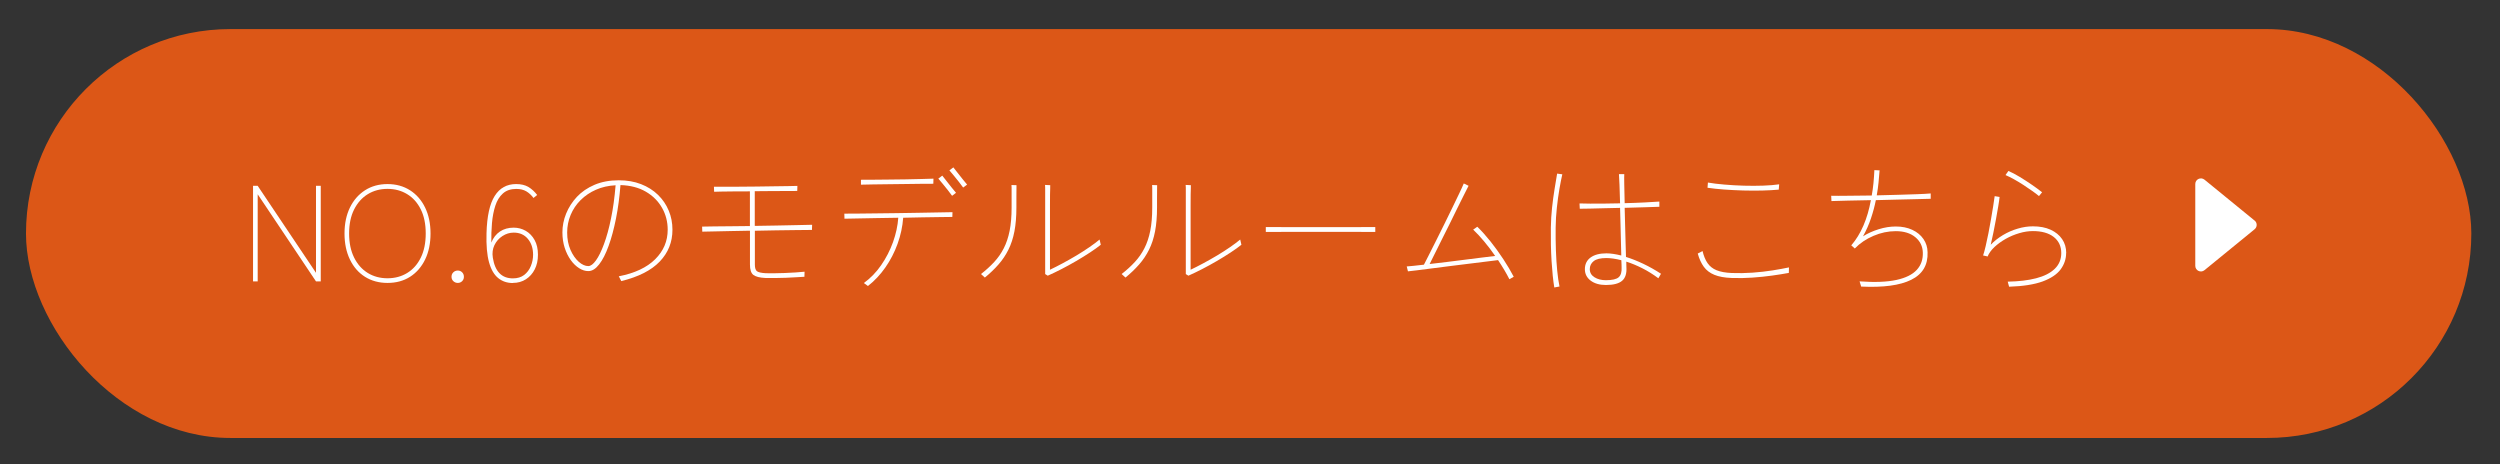 <?xml version="1.0" encoding="UTF-8"?>
<svg id="_イメージ" data-name="イメージ" xmlns="http://www.w3.org/2000/svg" viewBox="0 0 494.39 91.78">
  <rect x="0" y="0" width="494.39" height="91.78" fill="#333333" stroke="none"/>
  <defs>
    <style>
      .cls-1 {
        fill: #fff;
      }

      .cls-2 {
        fill: #dc5717;
      }
    </style>
  </defs>
  <rect class="cls-2" x="5.14" y="5.75" width="483.58" height="80.86" rx="40.43" ry="40.43"/>
  <g>
    <g>
      <path class="cls-1" d="M50.04,55.65v-18.9h.92l11.53,17.2v-17.2h.94v18.9h-.94l-11.53-17.23v17.23h-.92Z"/>
      <path class="cls-1" d="M76.63,55.95c-1.69,0-3.18-.41-4.45-1.21-1.28-.81-2.27-1.95-2.98-3.42s-1.07-3.18-1.07-5.14.36-3.67,1.07-5.13c.71-1.46,1.71-2.6,2.98-3.42,1.28-.82,2.76-1.23,4.45-1.23s3.18.41,4.46,1.23c1.28.82,2.27,1.96,2.98,3.42.71,1.46,1.07,3.17,1.07,5.13s-.36,3.68-1.07,5.14-1.71,2.61-2.98,3.42-2.76,1.21-4.46,1.21ZM76.63,55.03c1.46,0,2.76-.35,3.9-1.05,1.14-.7,2.04-1.71,2.69-3.04.65-1.32.97-2.91.97-4.77s-.32-3.44-.97-4.75c-.65-1.31-1.54-2.32-2.69-3.02-1.14-.7-2.44-1.05-3.9-1.05s-2.76.35-3.9,1.05c-1.14.7-2.04,1.71-2.7,3.02-.66,1.31-.99,2.9-.99,4.75s.33,3.44.99,4.77c.66,1.32,1.56,2.34,2.7,3.04,1.14.7,2.44,1.05,3.9,1.05Z"/>
      <path class="cls-1" d="M90.53,55.95c-.34,0-.63-.12-.88-.35-.24-.23-.36-.52-.36-.86,0-.36.12-.66.36-.89.24-.23.54-.35.88-.35s.63.12.86.35c.23.23.35.53.35.89s-.12.63-.35.86c-.23.23-.52.35-.86.35Z"/>
      <path class="cls-1" d="M101.42,55.97c-1.12,0-2.08-.32-2.89-.97-.81-.65-1.42-1.69-1.82-3.13-.4-1.44-.57-3.36-.5-5.75.09-3.35.63-5.81,1.62-7.37.99-1.57,2.4-2.35,4.24-2.35.97,0,1.78.19,2.43.58.65.39,1.22.91,1.73,1.58l-.73.59c-.4-.54-.86-.97-1.4-1.3-.54-.32-1.21-.49-2-.49-1.1,0-1.98.3-2.65.9-.67.6-1.17,1.41-1.5,2.43s-.55,2.16-.66,3.42c-.11,1.26-.15,2.55-.13,3.86.38-.95.95-1.68,1.71-2.19s1.67-.76,2.71-.76c.86,0,1.66.21,2.39.63.73.42,1.31,1.03,1.75,1.82.44.79.66,1.75.66,2.89s-.21,2.06-.63,2.9c-.42.84-1.01,1.49-1.75,1.97s-1.61.72-2.58.72ZM101.42,55.05c.9,0,1.64-.22,2.23-.67.58-.45,1.03-1.04,1.32-1.76.3-.72.45-1.47.45-2.24,0-1.28-.35-2.33-1.04-3.15-.69-.82-1.62-1.23-2.79-1.23-.79,0-1.54.23-2.23.68-.69.45-1.22,1.05-1.58,1.79-.36.75-.47,1.58-.32,2.5.43,2.72,1.75,4.08,3.97,4.08Z"/>
      <path class="cls-1" d="M132.98,45.44c0,2.45-.84,4.54-2.52,6.29-1.68,1.75-4.22,3.03-7.6,3.86l-.49-.95c3.15-.61,5.55-1.74,7.2-3.38,1.65-1.64,2.47-3.58,2.47-5.83,0-1.57-.37-3.01-1.12-4.33-.75-1.32-1.82-2.39-3.21-3.2-1.4-.81-3.06-1.24-5.01-1.3-.18,2.34-.47,4.54-.88,6.59-.41,2.05-.89,3.86-1.46,5.43-.57,1.57-1.19,2.79-1.88,3.67-.68.88-1.39,1.32-2.13,1.32-.61,0-1.22-.19-1.82-.57-.6-.38-1.16-.91-1.66-1.61s-.9-1.5-1.2-2.43c-.3-.93-.45-1.94-.45-3.04,0-1.26.24-2.5.73-3.71.49-1.21,1.2-2.32,2.13-3.32.94-1,2.1-1.79,3.5-2.39,1.39-.59,2.99-.89,4.79-.89,1.62,0,3.08.25,4.39.76s2.42,1.21,3.35,2.11c.93.9,1.64,1.94,2.13,3.12.5,1.18.74,2.44.74,3.79ZM121.75,36.64c-1.42.07-2.72.36-3.89.88-1.17.51-2.18,1.2-3.04,2.05-.86.86-1.51,1.83-1.97,2.93-.46,1.1-.69,2.26-.69,3.48,0,1.3.22,2.44.66,3.44.44,1,.99,1.78,1.63,2.35.65.57,1.28.85,1.89.85.47,0,.97-.37,1.51-1.12s1.07-1.82,1.59-3.23c.52-1.4.99-3.09,1.39-5.05.41-1.96.71-4.16.91-6.59Z"/>
      <path class="cls-1" d="M160.6,44.47l-.03,1c-.9,0-1.96,0-3.19.03-1.22.02-2.53.04-3.91.05-1.39.02-2.78.05-4.19.08v6.7c0,.67.14,1.1.42,1.31.28.21.86.34,1.74.39.43.02.97.02,1.62.01.65,0,1.34-.03,2.08-.05.74-.03,1.45-.06,2.15-.11.69-.04,1.3-.09,1.82-.15l-.03,1c-.36.02-.87.05-1.53.09s-1.37.08-2.13.11c-.77.03-1.51.04-2.23.05-.72,0-1.32,0-1.81-.01-1.15-.05-1.95-.26-2.4-.61-.45-.35-.67-1.03-.67-2.04v-6.7c-1.3.02-2.54.04-3.74.07-1.2.03-2.29.05-3.27.07s-1.79.04-2.42.05l-.03-1c.63-.02,1.44-.03,2.42-.04.98,0,2.08-.02,3.28-.03,1.21,0,2.46-.02,3.75-.04v-6.86c-1.06,0-2.08,0-3.04.01s-1.8.02-2.51.03c-.71,0-1.22.02-1.53.04l-.03-1h4.83c1.13,0,2.31,0,3.52-.03,1.22-.02,2.38-.04,3.5-.05,1.12-.02,2.09-.03,2.92-.04.83,0,1.4-.02,1.73-.04l-.03,1c-.29,0-.86,0-1.71.01-.86,0-1.87.01-3.04.01s-2.39,0-3.65.03v6.86c1.42-.02,2.83-.04,4.23-.07,1.39-.03,2.7-.05,3.93-.08,1.22-.03,2.28-.05,3.16-.07Z"/>
      <path class="cls-1" d="M188.36,41.96l-.03.94c-.65,0-1.48,0-2.5.03s-2.15.04-3.39.05c-1.24.02-2.52.04-3.83.08-.13,1.75-.5,3.47-1.11,5.16-.61,1.69-1.42,3.25-2.42,4.68-1,1.43-2.15,2.65-3.44,3.66l-.81-.59c1.31-.95,2.46-2.13,3.43-3.54.97-1.4,1.75-2.92,2.34-4.55.58-1.63.93-3.24,1.04-4.82-1.48.02-2.91.04-4.31.07s-2.65.05-3.75.07c-1.11.02-1.97.04-2.58.05l-.03-1c.59,0,1.43,0,2.5-.01,1.07,0,2.29-.02,3.64-.04,1.36-.02,2.77-.04,4.24-.05,1.47-.02,2.9-.04,4.31-.07,1.4-.03,2.69-.05,3.86-.07s2.12-.04,2.83-.05ZM184.6,35.34l-.03,1c-.61,0-1.4,0-2.35.01-.95,0-1.98.02-3.09.04-1.11.02-2.22.03-3.35.04-1.12,0-2.17.02-3.13.04-.96.02-1.76.04-2.39.05v-.97c.63,0,1.43,0,2.39-.01s2-.02,3.12-.03c1.12,0,2.23-.02,3.35-.04,1.12-.02,2.15-.04,3.1-.07.95-.03,1.75-.05,2.38-.07ZM189.06,38.13l-.78.59c-.2-.29-.47-.65-.82-1.09-.35-.44-.7-.87-1.05-1.3-.35-.42-.63-.76-.85-1.01l.78-.59c.23.29.52.65.85,1.08.33.43.67.86,1.01,1.28s.63.77.86,1.04ZM191.25,36.5l-.78.59c-.2-.29-.47-.65-.82-1.09-.35-.44-.7-.87-1.05-1.3-.35-.42-.63-.76-.85-1.01l.78-.59c.23.29.52.65.85,1.08.33.43.67.86,1.01,1.28.34.42.63.77.86,1.04Z"/>
      <path class="cls-1" d="M201.02,36.61c0,.16,0,.48-.01.96,0,.48-.01,1.03-.01,1.65v1.82c0,1.78-.13,3.35-.39,4.71s-.66,2.57-1.19,3.63-1.18,2.04-1.96,2.92c-.77.88-1.67,1.75-2.7,2.59l-.76-.7c.99-.77,1.86-1.57,2.61-2.38s1.38-1.71,1.89-2.71c.51-1,.9-2.15,1.16-3.46.26-1.31.39-2.84.39-4.6v-3.4c0-.5,0-.86-.03-1.05l1,.03ZM217.68,48.41c-.56.45-1.26.95-2.11,1.51-.85.56-1.75,1.12-2.73,1.69-.97.57-1.95,1.1-2.93,1.61-.98.5-1.89.94-2.71,1.3l-.51-.32v-16.66c0-.38,0-.7-.03-.97l1.03.05c0,.2,0,.43-.01.69,0,.26-.02.64-.03,1.15,0,.5-.01,1.22-.01,2.16v12.72c.76-.36,1.59-.78,2.5-1.27s1.82-1,2.74-1.55,1.77-1.1,2.57-1.65,1.46-1.05,2-1.5l.24,1.05Z"/>
      <path class="cls-1" d="M228.83,36.61c0,.16,0,.48-.01.96,0,.48-.01,1.03-.01,1.65v1.82c0,1.78-.13,3.35-.39,4.71s-.66,2.57-1.19,3.63-1.18,2.04-1.96,2.92c-.77.88-1.67,1.75-2.7,2.59l-.76-.7c.99-.77,1.86-1.57,2.61-2.38s1.38-1.71,1.89-2.71c.51-1,.9-2.15,1.16-3.46.26-1.31.39-2.84.39-4.6v-3.4c0-.5,0-.86-.03-1.05l1,.03ZM245.49,48.41c-.56.45-1.26.95-2.11,1.51-.85.56-1.75,1.12-2.73,1.69-.97.57-1.95,1.1-2.93,1.61-.98.5-1.89.94-2.71,1.3l-.51-.32v-16.66c0-.38,0-.7-.03-.97l1.03.05c0,.2,0,.43-.01.69,0,.26-.02.64-.03,1.15,0,.5-.01,1.22-.01,2.16v12.72c.76-.36,1.59-.78,2.5-1.27s1.82-1,2.74-1.55,1.77-1.1,2.57-1.65,1.46-1.05,2-1.5l.24,1.05Z"/>
      <path class="cls-1" d="M271.97,45.87c-.63,0-1.5,0-2.61-.01-1.11,0-2.34-.01-3.71-.01h-8.6c-1.41,0-2.7,0-3.87.01-1.17,0-2.12.01-2.86.01v-.97c.76,0,1.72,0,2.89.01s2.46.01,3.86.01h8.57c1.38,0,2.61,0,3.71-.01,1.1,0,1.97-.01,2.62-.01v.97Z"/>
      <path class="cls-1" d="M299.35,54.73l-.86.49c-.59-1.17-1.34-2.43-2.24-3.78-.68.09-1.54.2-2.58.32-1.04.13-2.17.27-3.39.42-1.22.15-2.46.31-3.7.46-1.24.15-2.42.3-3.52.45-1.11.14-2.07.27-2.89.37-.82.1-1.4.17-1.74.2l-.24-.97c.31-.02.76-.06,1.35-.12.59-.06,1.28-.14,2.05-.23.23-.45.56-1.08.97-1.9s.88-1.75,1.4-2.78,1.06-2.11,1.61-3.23c.55-1.12,1.08-2.2,1.59-3.25.51-1.05.97-2.01,1.38-2.86.41-.85.72-1.53.93-2.04l.95.46c-.23.47-.55,1.09-.95,1.88-.4.78-.83,1.66-1.31,2.63-.48.97-.97,1.98-1.48,3.02-.51,1.04-1.02,2.06-1.53,3.06-.5,1-.96,1.92-1.38,2.77-.42.85-.77,1.55-1.05,2.11,1.06-.12,2.19-.26,3.39-.4,1.2-.14,2.39-.29,3.58-.45,1.19-.15,2.3-.29,3.33-.42,1.04-.12,1.92-.23,2.66-.32-.68-.99-1.4-1.94-2.16-2.85-.76-.91-1.49-1.7-2.19-2.36l.81-.57c.85.81,1.71,1.78,2.61,2.9.89,1.12,1.74,2.29,2.54,3.51s1.49,2.38,2.07,3.5Z"/>
      <path class="cls-1" d="M308.96,34.45c-.18.77-.37,1.74-.57,2.89s-.37,2.39-.51,3.71c-.14,1.32-.23,2.64-.24,3.96-.02,1.53,0,3.03.05,4.5.05,1.47.14,2.81.26,4.04.12,1.22.27,2.26.45,3.11l-1.03.19c-.23-1.39-.41-3.12-.54-5.21-.13-2.09-.17-4.3-.14-6.64.02-1.33.1-2.65.24-3.96.14-1.3.31-2.53.5-3.69.19-1.15.35-2.16.5-3.02l1.03.14ZM328.49,54.11l-.54.92c-1.03-.77-2.08-1.43-3.17-1.98-1.09-.55-2.15-.99-3.17-1.31,0,.25,0,.47.01.65,0,.18.01.31.01.4.09,1.26-.19,2.17-.84,2.73-.65.56-1.72.84-3.21.84-1.24,0-2.25-.29-3.01-.86-.77-.58-1.15-1.33-1.15-2.27,0-.99.38-1.76,1.13-2.31.76-.55,1.8-.82,3.13-.82.41,0,.87.04,1.36.11s1.02.18,1.58.32c-.02-.79-.04-1.71-.07-2.75-.03-1.04-.05-2.14-.08-3.29-.03-1.15-.06-2.28-.09-3.38-1.04.02-2.08.04-3.11.07-1.03.03-1.96.05-2.79.07-.84.02-1.53.03-2.07.03l-.05-1.05c.56.02,1.26.03,2.12.04.85,0,1.79,0,2.81-.01s2.05-.04,3.09-.05c-.04-1.37-.07-2.57-.11-3.62s-.07-1.76-.11-2.16h1.05c-.02.34-.02,1.04,0,2.09.02,1.05.04,2.27.08,3.66,1.42-.04,2.75-.08,4-.15s2.2-.12,2.86-.17v1.03c-.56.02-1.47.05-2.73.09-1.26.05-2.64.09-4.13.12.04,1.15.07,2.33.09,3.52.03,1.2.06,2.33.09,3.4s.06,2,.08,2.79c1.1.34,2.24.8,3.43,1.36,1.19.57,2.35,1.22,3.48,1.96ZM320.68,52.87c0-.11,0-.28-.01-.53,0-.24-.02-.54-.04-.88-.54-.14-1.06-.25-1.57-.32s-.96-.11-1.38-.11c-1.17,0-2.01.2-2.52.61-.51.4-.77.93-.77,1.58,0,.69.31,1.22.93,1.61s1.37.58,2.25.58c1.24,0,2.08-.19,2.53-.58.44-.39.63-1.04.58-1.96Z"/>
      <path class="cls-1" d="M353.78,52.89l-.03,1.08c-.97.18-2.07.36-3.31.53-1.23.17-2.53.31-3.89.4-1.36.1-2.73.12-4.12.07-1.39-.05-2.52-.26-3.4-.62-.88-.36-1.58-.89-2.09-1.59-.51-.7-.91-1.57-1.2-2.62l.95-.49c.23.97.56,1.77.99,2.39s1.02,1.09,1.78,1.4c.76.31,1.77.5,3.01.55,1.35.05,2.72.03,4.12-.07,1.39-.1,2.72-.25,3.97-.45s2.33-.4,3.23-.59ZM351.84,36.45l-.08,1.05c-.95.09-2.04.15-3.25.18-1.21.03-2.48.02-3.78-.01-1.31-.04-2.57-.1-3.79-.19-1.22-.09-2.31-.21-3.27-.35l.08-1.03c.92.16,2,.3,3.25.4,1.25.11,2.54.18,3.87.22s2.61.03,3.82-.01,2.26-.13,3.15-.26Z"/>
      <path class="cls-1" d="M381.81,38.26v1.05c-.68.02-1.6.04-2.75.07-1.15.03-2.43.06-3.83.09s-2.83.07-4.27.11c-.23,1.17-.55,2.37-.96,3.59s-.93,2.41-1.58,3.56c.92-.58,1.95-1.04,3.1-1.4,1.15-.36,2.28-.54,3.38-.54,1.24,0,2.33.22,3.27.66.94.44,1.67,1.04,2.2,1.81.53.77.81,1.64.82,2.63.09,2.52-.99,4.33-3.23,5.44-2.24,1.11-5.54,1.55-9.9,1.34l-.32-1.03c3.01.22,5.43.12,7.28-.28,1.84-.4,3.19-1.07,4.04-2,.85-.93,1.24-2.07,1.19-3.44-.04-1.22-.53-2.23-1.49-3.02s-2.24-1.19-3.86-1.19c-1.49,0-2.97.31-4.41.93-1.45.62-2.68,1.45-3.69,2.5l-.7-.62c.95-1.1,1.75-2.4,2.4-3.9.65-1.5,1.14-3.18,1.48-5.04-1.64.04-3.15.07-4.55.09-1.4.03-2.48.06-3.25.09l-.05-1.05c.76.02,1.86.02,3.31,0,1.45-.02,3.02-.04,4.71-.05.14-.79.26-1.61.34-2.44.08-.84.14-1.7.18-2.58l1.03.05c-.05.72-.12,1.5-.2,2.33-.08.84-.2,1.71-.36,2.61,1.42-.04,2.83-.07,4.21-.11,1.39-.04,2.65-.08,3.78-.12,1.13-.04,2.03-.09,2.7-.15Z"/>
      <path class="cls-1" d="M408.59,50.03c0,1.19-.37,2.27-1.09,3.25-.73.98-1.92,1.77-3.56,2.38-1.65.6-3.86.95-6.63,1.04l-.27-1c2.16-.04,4.03-.26,5.62-.67,1.58-.41,2.81-1.03,3.67-1.86s1.3-1.87,1.3-3.13c0-1.33-.5-2.39-1.48-3.17-.99-.78-2.37-1.17-4.13-1.17-.86,0-1.76.13-2.69.41-.93.27-1.82.64-2.67,1.12-.85.48-1.6,1.02-2.24,1.62-.64.6-1.09,1.23-1.36,1.88l-.16-.05-.73-.16c.16-.47.33-1.09.51-1.86.18-.77.36-1.62.54-2.52.18-.91.35-1.83.51-2.75.16-.93.31-1.79.43-2.59.13-.8.22-1.47.3-2.01l.97.16c-.05.5-.14,1.13-.27,1.89s-.27,1.57-.43,2.44c-.16.87-.33,1.76-.51,2.65s-.36,1.71-.54,2.47c.68-.72,1.49-1.35,2.4-1.9.92-.55,1.89-.98,2.92-1.28,1.03-.31,2.03-.46,3.02-.46,1.35,0,2.52.22,3.5.67.98.45,1.74,1.07,2.28,1.86.54.79.81,1.72.81,2.78ZM403.84,38.02l-.62.76c-.36-.31-.82-.66-1.38-1.05-.56-.39-1.15-.8-1.77-1.2-.62-.4-1.24-.77-1.85-1.11-.61-.33-1.15-.6-1.62-.8l.57-.81c.68.29,1.44.68,2.27,1.19.83.5,1.63,1.03,2.42,1.57.78.54,1.45,1.03,1.98,1.46Z"/>
    </g>
    <path class="cls-1" d="M445.86,43.62l-9.91-8.09c-.73-.59-1.82-.08-1.82.86v16.18c0,.94,1.09,1.46,1.82.86l9.91-8.09c.55-.45.55-1.28,0-1.73Z"/>
  </g>
</svg>